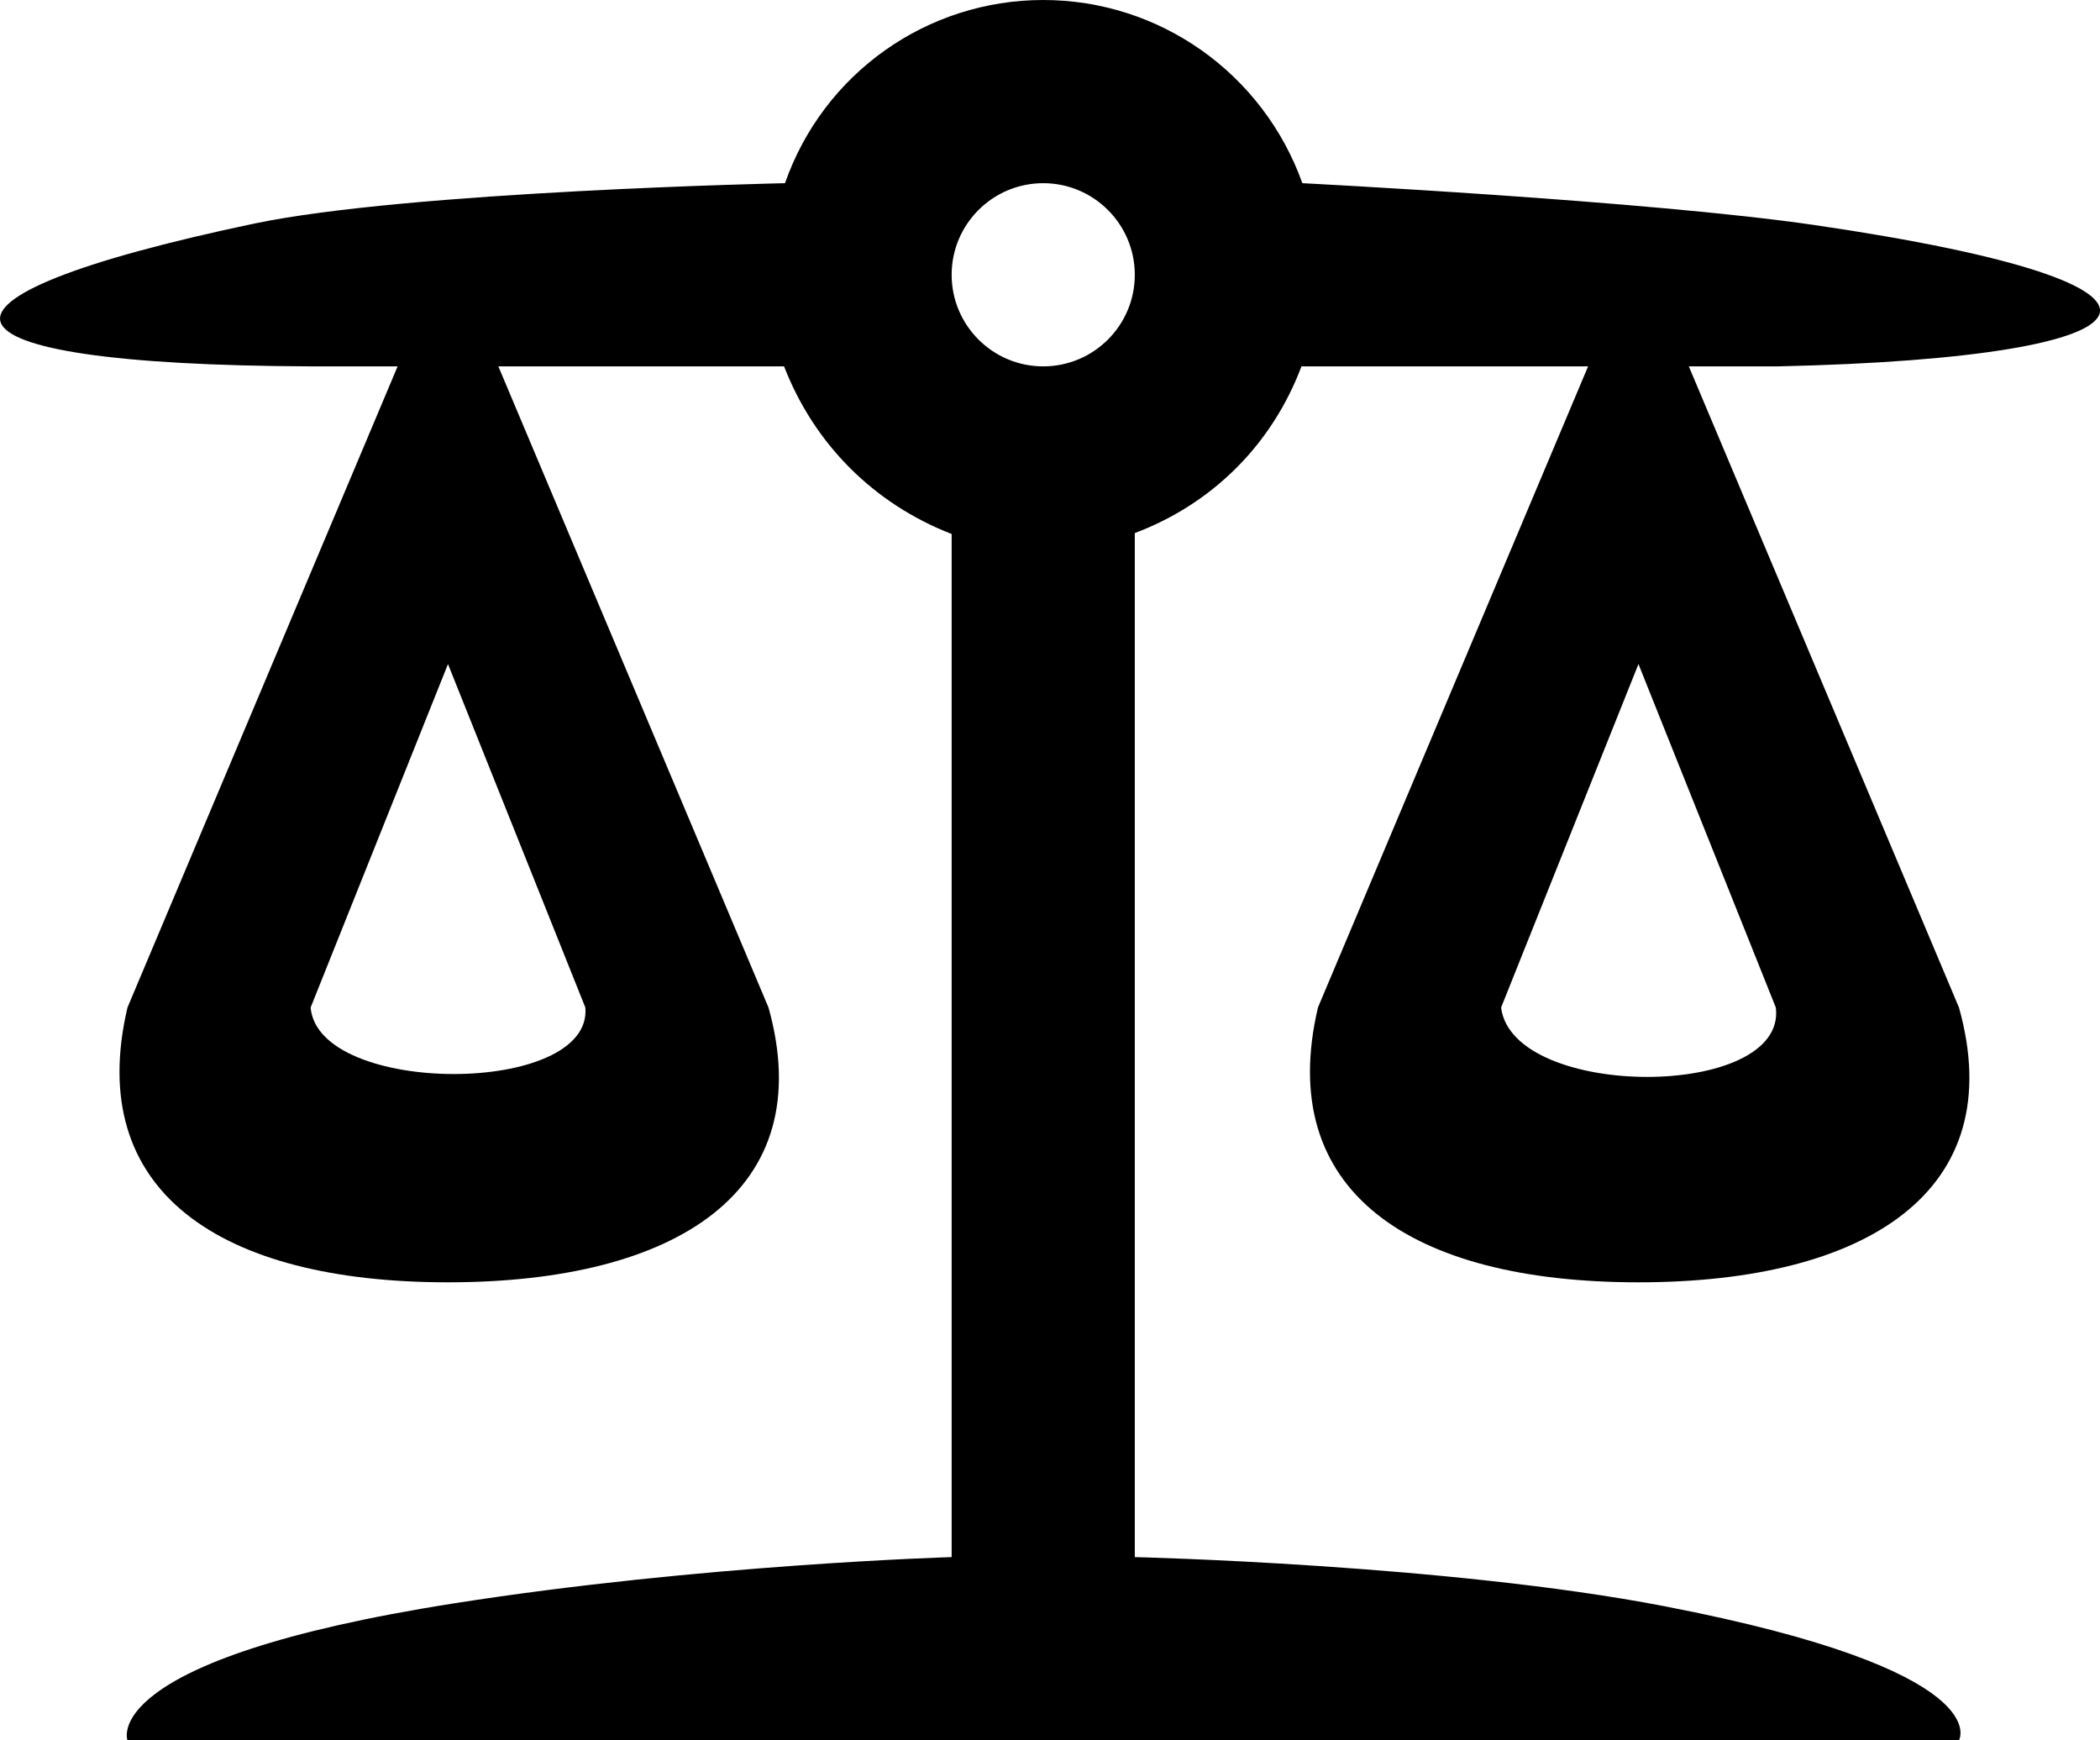 <?xml version="1.0" encoding="utf-8"?>
<svg viewBox="203.711 175.965 22.932 19" xmlns="http://www.w3.org/2000/svg">
  <path d="M 12 3 C 10.73 3 9.6 3.8 9.18 5 C 9.18 5 5.06 5.088 3.379 5.442 C -0.515 6.262 -0.304 6.984 4.01 7 C 4.026 7 4.95 7 4.95 7 L 2 14 C 1.53 16 3 17 5.5 17 C 8 17 9.56 16 9 14 L 6.05 7 L 9.17 7 C 9.5 7.85 10.15 8.5 11 8.83 L 11 20 C 11 20 8.272 20.08 5.566 20.505 C 1.655 21.119 2 22 2 22 L 22 22 C 22 22 22.442 21.242 18.782 20.536 C 16.42 20.08 13 20 13 20 L 13 8.82 C 13.85 8.5 14.5 7.85 14.82 7 L 17.95 7 L 15 14 C 14.53 16 16 17 18.5 17 C 21 17 22.56 16 22 14 L 19.05 7 L 20.021 7 C 24.336 6.905 24.931 6.116 20.416 5.456 C 18.613 5.193 14.83 5 14.83 5 C 14.4 3.8 13.27 3 12 3 M 12 5 C 12.552 5 13 5.448 13 6 C 13 6.552 12.552 7 12 7 C 11.448 7 11 6.552 11 6 C 11 5.448 11.448 5 12 5 M 5.5 10.25 L 7 14 C 7.084 14.968 4.084 14.968 4 14 L 5.5 10.25 M 18.5 10.25 L 20 14 C 20.126 15.01 17.126 15.01 17 14 L 18.5 10.25 Z" transform="matrix(1, 0, 0, 1, 203.103, 172.965)"/>
</svg>